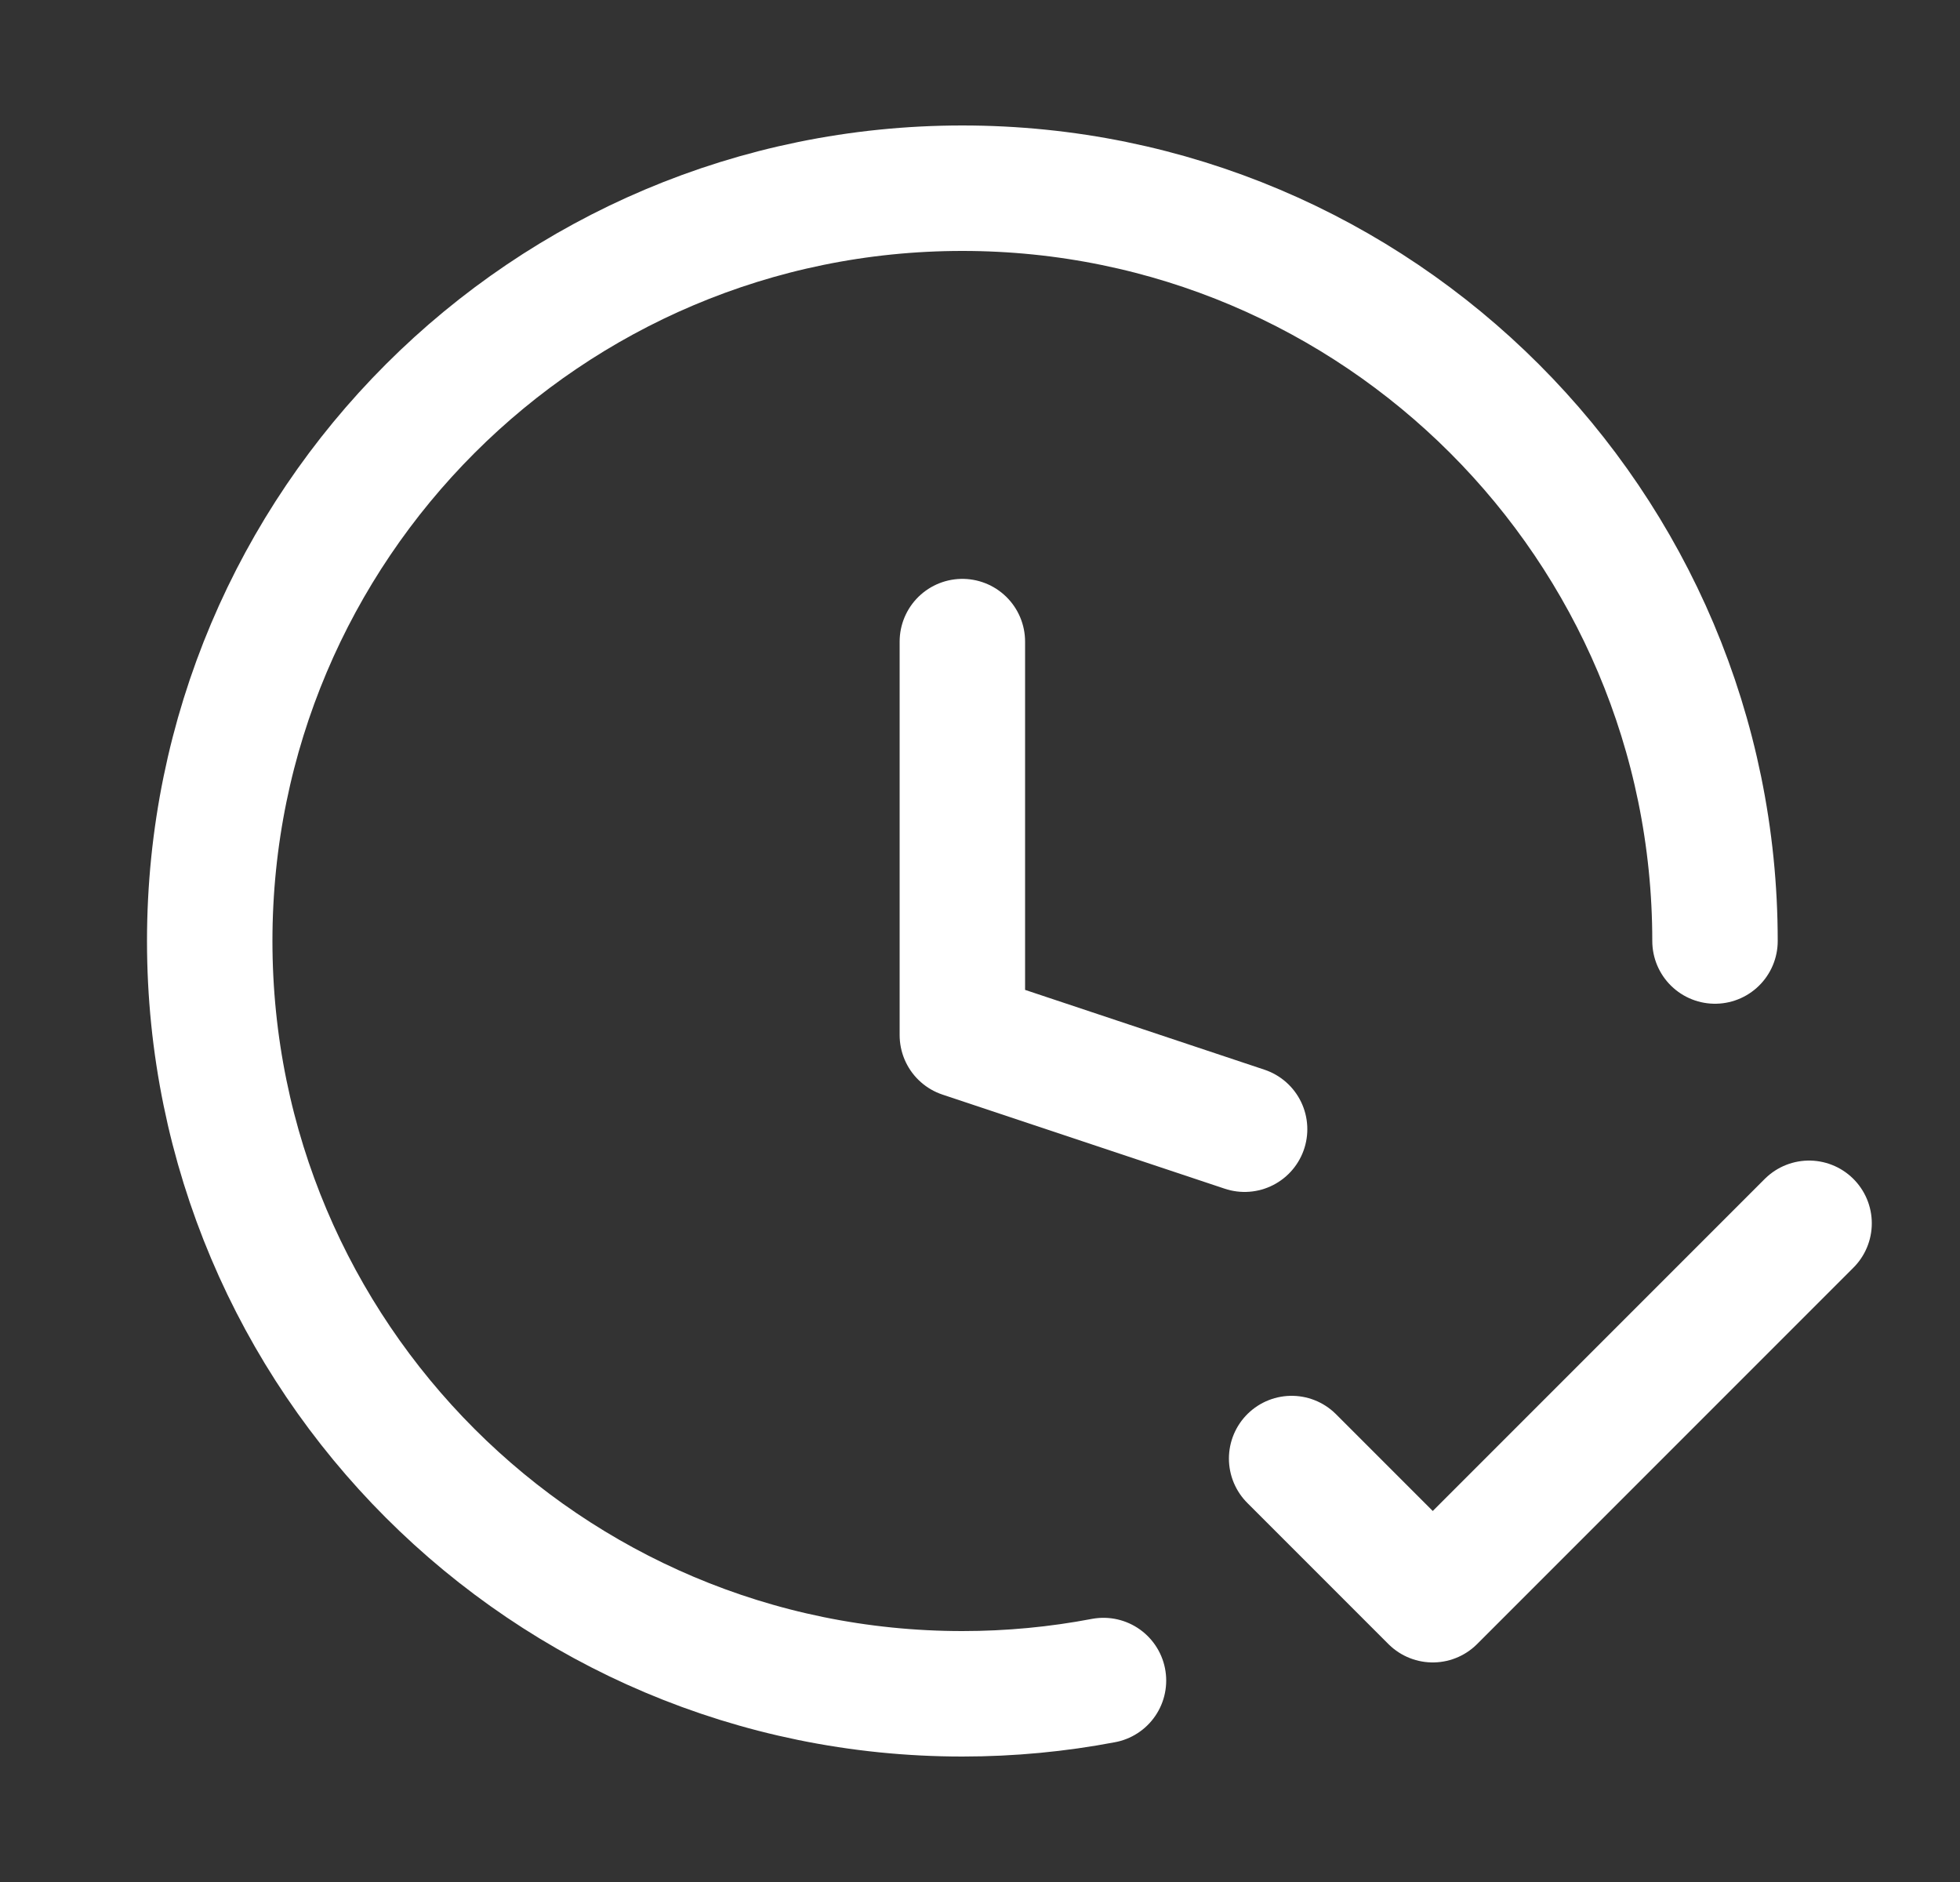 <svg xmlns="http://www.w3.org/2000/svg" fill="none" viewBox="0 0 25 24" height="24" width="25">
<rect x="0" y="0" width="25" height="24" fill="#333333" stroke="none"/>
<path stroke-linejoin="round" stroke-linecap="round" stroke-width="1.6" stroke="white" d="M15.875 14.4L12.275 13.2V8.182M21.875 12C21.875 6.698 17.577 2.4 12.275 2.4C6.973 2.4 2.675 6.698 2.675 12C2.675 17.302 6.973 21.6 12.275 21.6C12.89 21.6 13.492 21.542 14.075 21.431M16.475 18.6L18.275 20.4L23.075 15.6"></path>
</svg>
